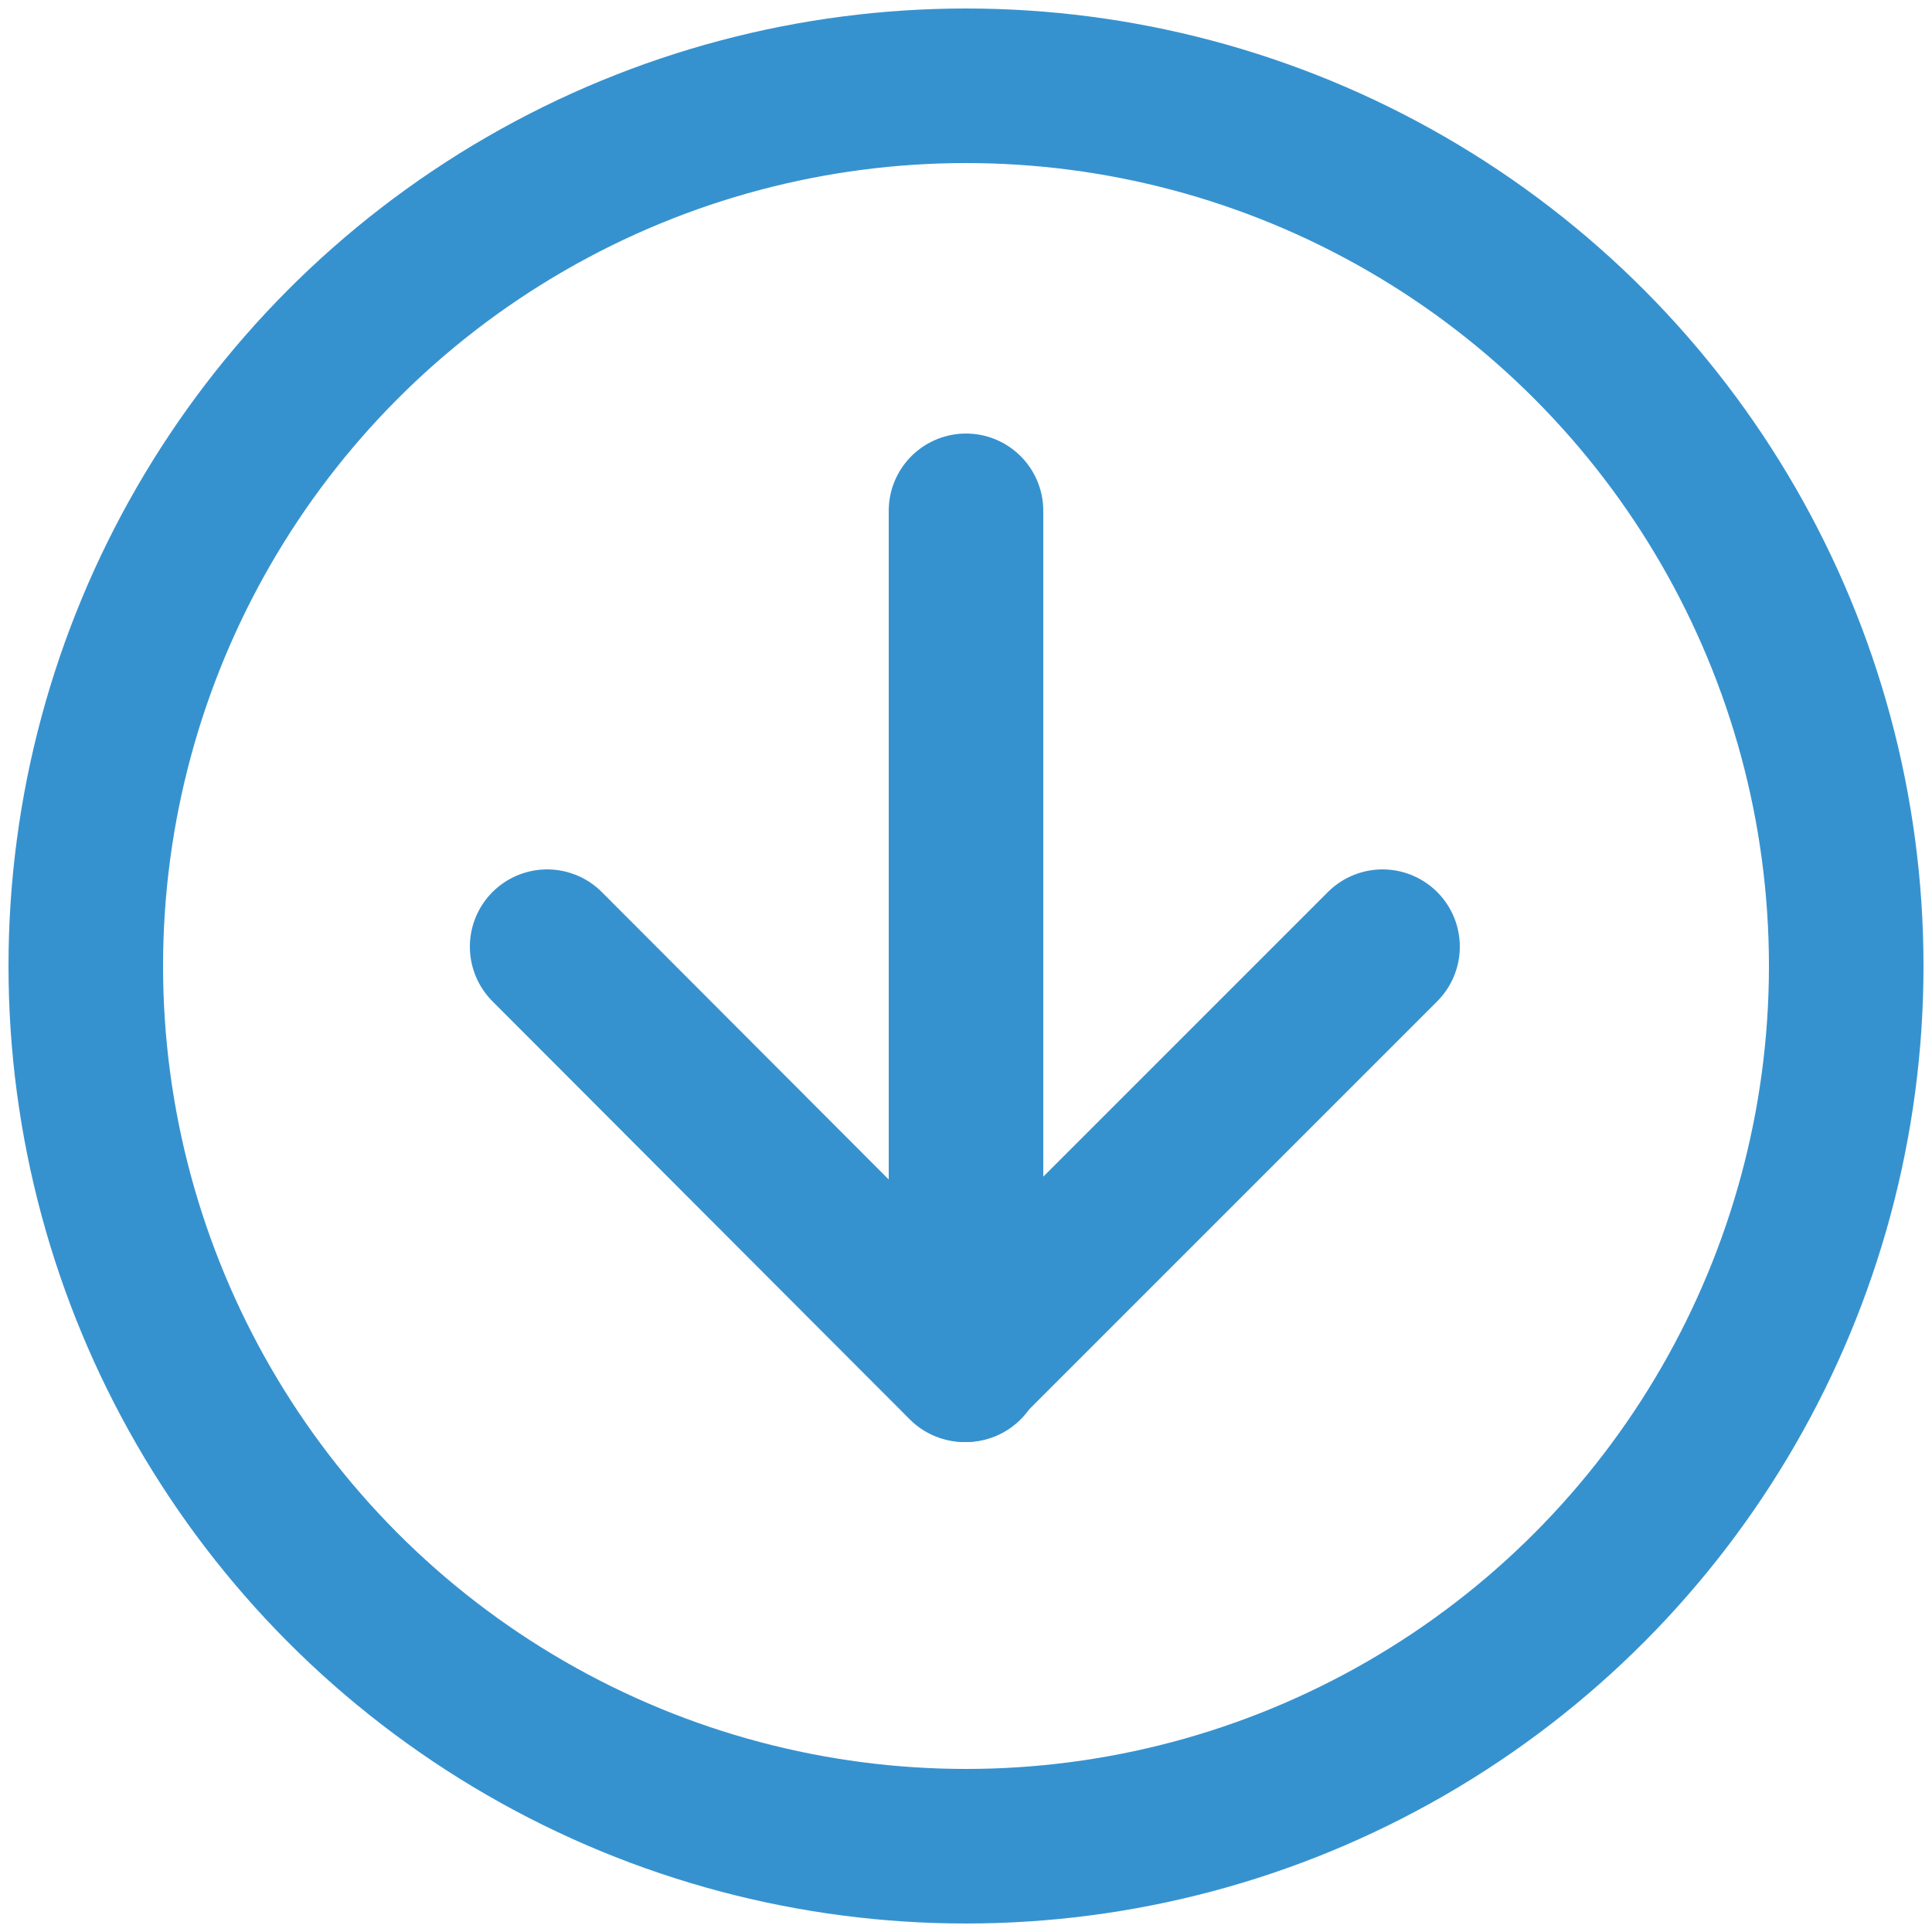 <svg id="Layer_1" data-name="Layer 1" xmlns="http://www.w3.org/2000/svg" viewBox="0 0 25 25"><defs><style>.cls-1,.cls-2{fill:none;stroke:#3692cf;stroke-width:2px;}.cls-1{stroke-miterlimit:10;}.cls-2{stroke-linecap:round;stroke-linejoin:round;}</style></defs><title>ic_status-delivery</title><circle class="cls-1" cx="12.5" cy="12.5" r="11.39"/><line class="cls-2" x1="12.5" y1="17.66" x2="12.5" y2="6.61"/><polyline class="cls-2" points="7.08 12.25 12.48 17.66 17.89 12.25"/></svg>